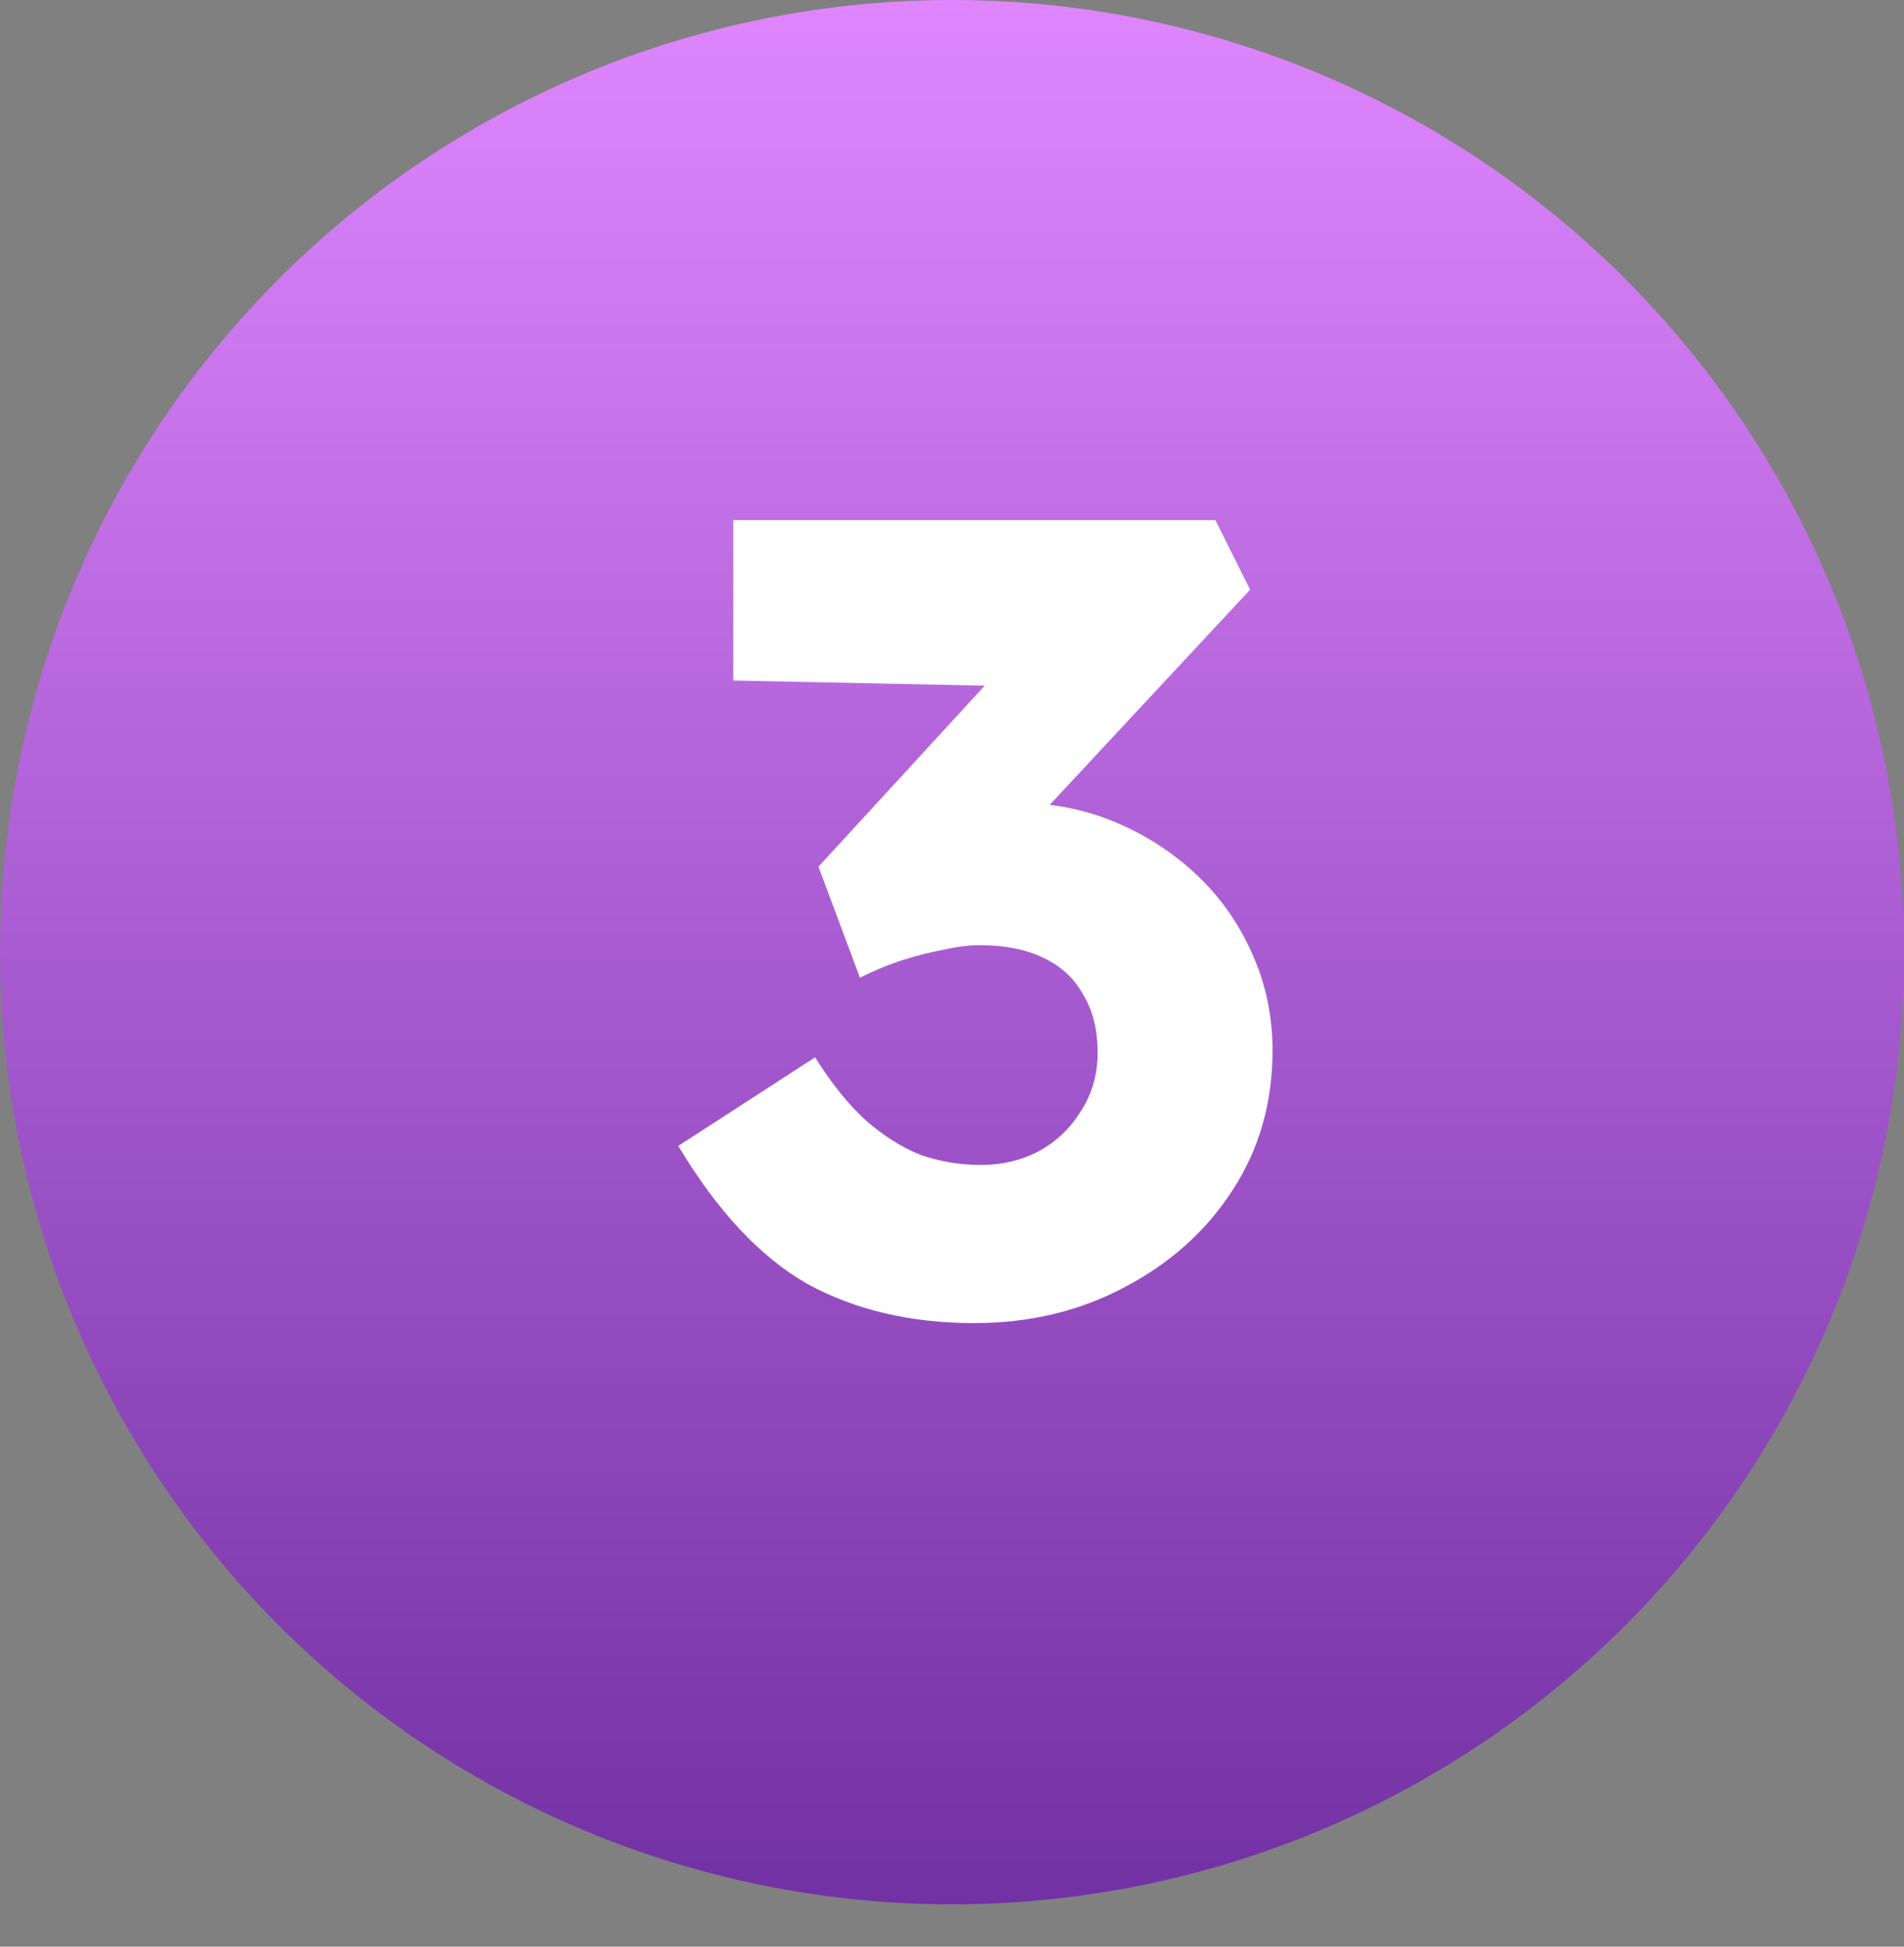 <svg width="90" height="92" viewBox="0 0 90 92" fill="none" xmlns="http://www.w3.org/2000/svg">
<rect x="0" y="0" width="90" height="92" fill="#808080" stroke="none"/>
<circle cx="45" cy="45" r="45" fill="url(#paint0_linear_826_158)"/>
<path d="M46.054 62.53C43.051 62.53 40.419 61.912 38.157 60.675C35.931 59.403 33.9 57.23 32.062 54.156L38.528 49.969C39.306 51.206 40.101 52.195 40.913 52.937C41.761 53.679 42.627 54.227 43.51 54.58C44.429 54.898 45.383 55.057 46.372 55.057C47.362 55.057 48.263 54.845 49.075 54.421C49.923 53.962 50.595 53.326 51.089 52.513C51.619 51.7 51.884 50.782 51.884 49.757C51.884 48.662 51.655 47.743 51.195 47.001C50.771 46.224 50.135 45.641 49.287 45.252C48.475 44.863 47.485 44.669 46.319 44.669C45.789 44.669 45.224 44.74 44.623 44.881C44.023 44.987 43.387 45.146 42.715 45.358C42.044 45.57 41.355 45.853 40.648 46.206L38.687 40.959L47.697 31.154L50.135 32.479L34.659 32.161V24.582H57.449L59.092 27.868L46.849 41.012L44.729 38.521C45.012 38.38 45.471 38.256 46.107 38.15C46.779 38.009 47.415 37.938 48.015 37.938C49.676 37.938 51.231 38.238 52.679 38.839C54.128 39.44 55.418 40.27 56.548 41.33C57.679 42.39 58.562 43.644 59.198 45.093C59.834 46.506 60.152 48.026 60.152 49.651C60.152 52.124 59.516 54.333 58.244 56.276C57.008 58.184 55.312 59.703 53.156 60.834C51.036 61.965 48.669 62.53 46.054 62.53Z" fill="white"/>
<defs>
<linearGradient id="paint0_linear_826_158" x1="44.942" y1="0" x2="44.942" y2="91.344" gradientUnits="userSpaceOnUse">
<stop stop-color="#DF86FE"/>
<stop offset="1" stop-color="#7030A2"/>
</linearGradient>
</defs>
</svg>
